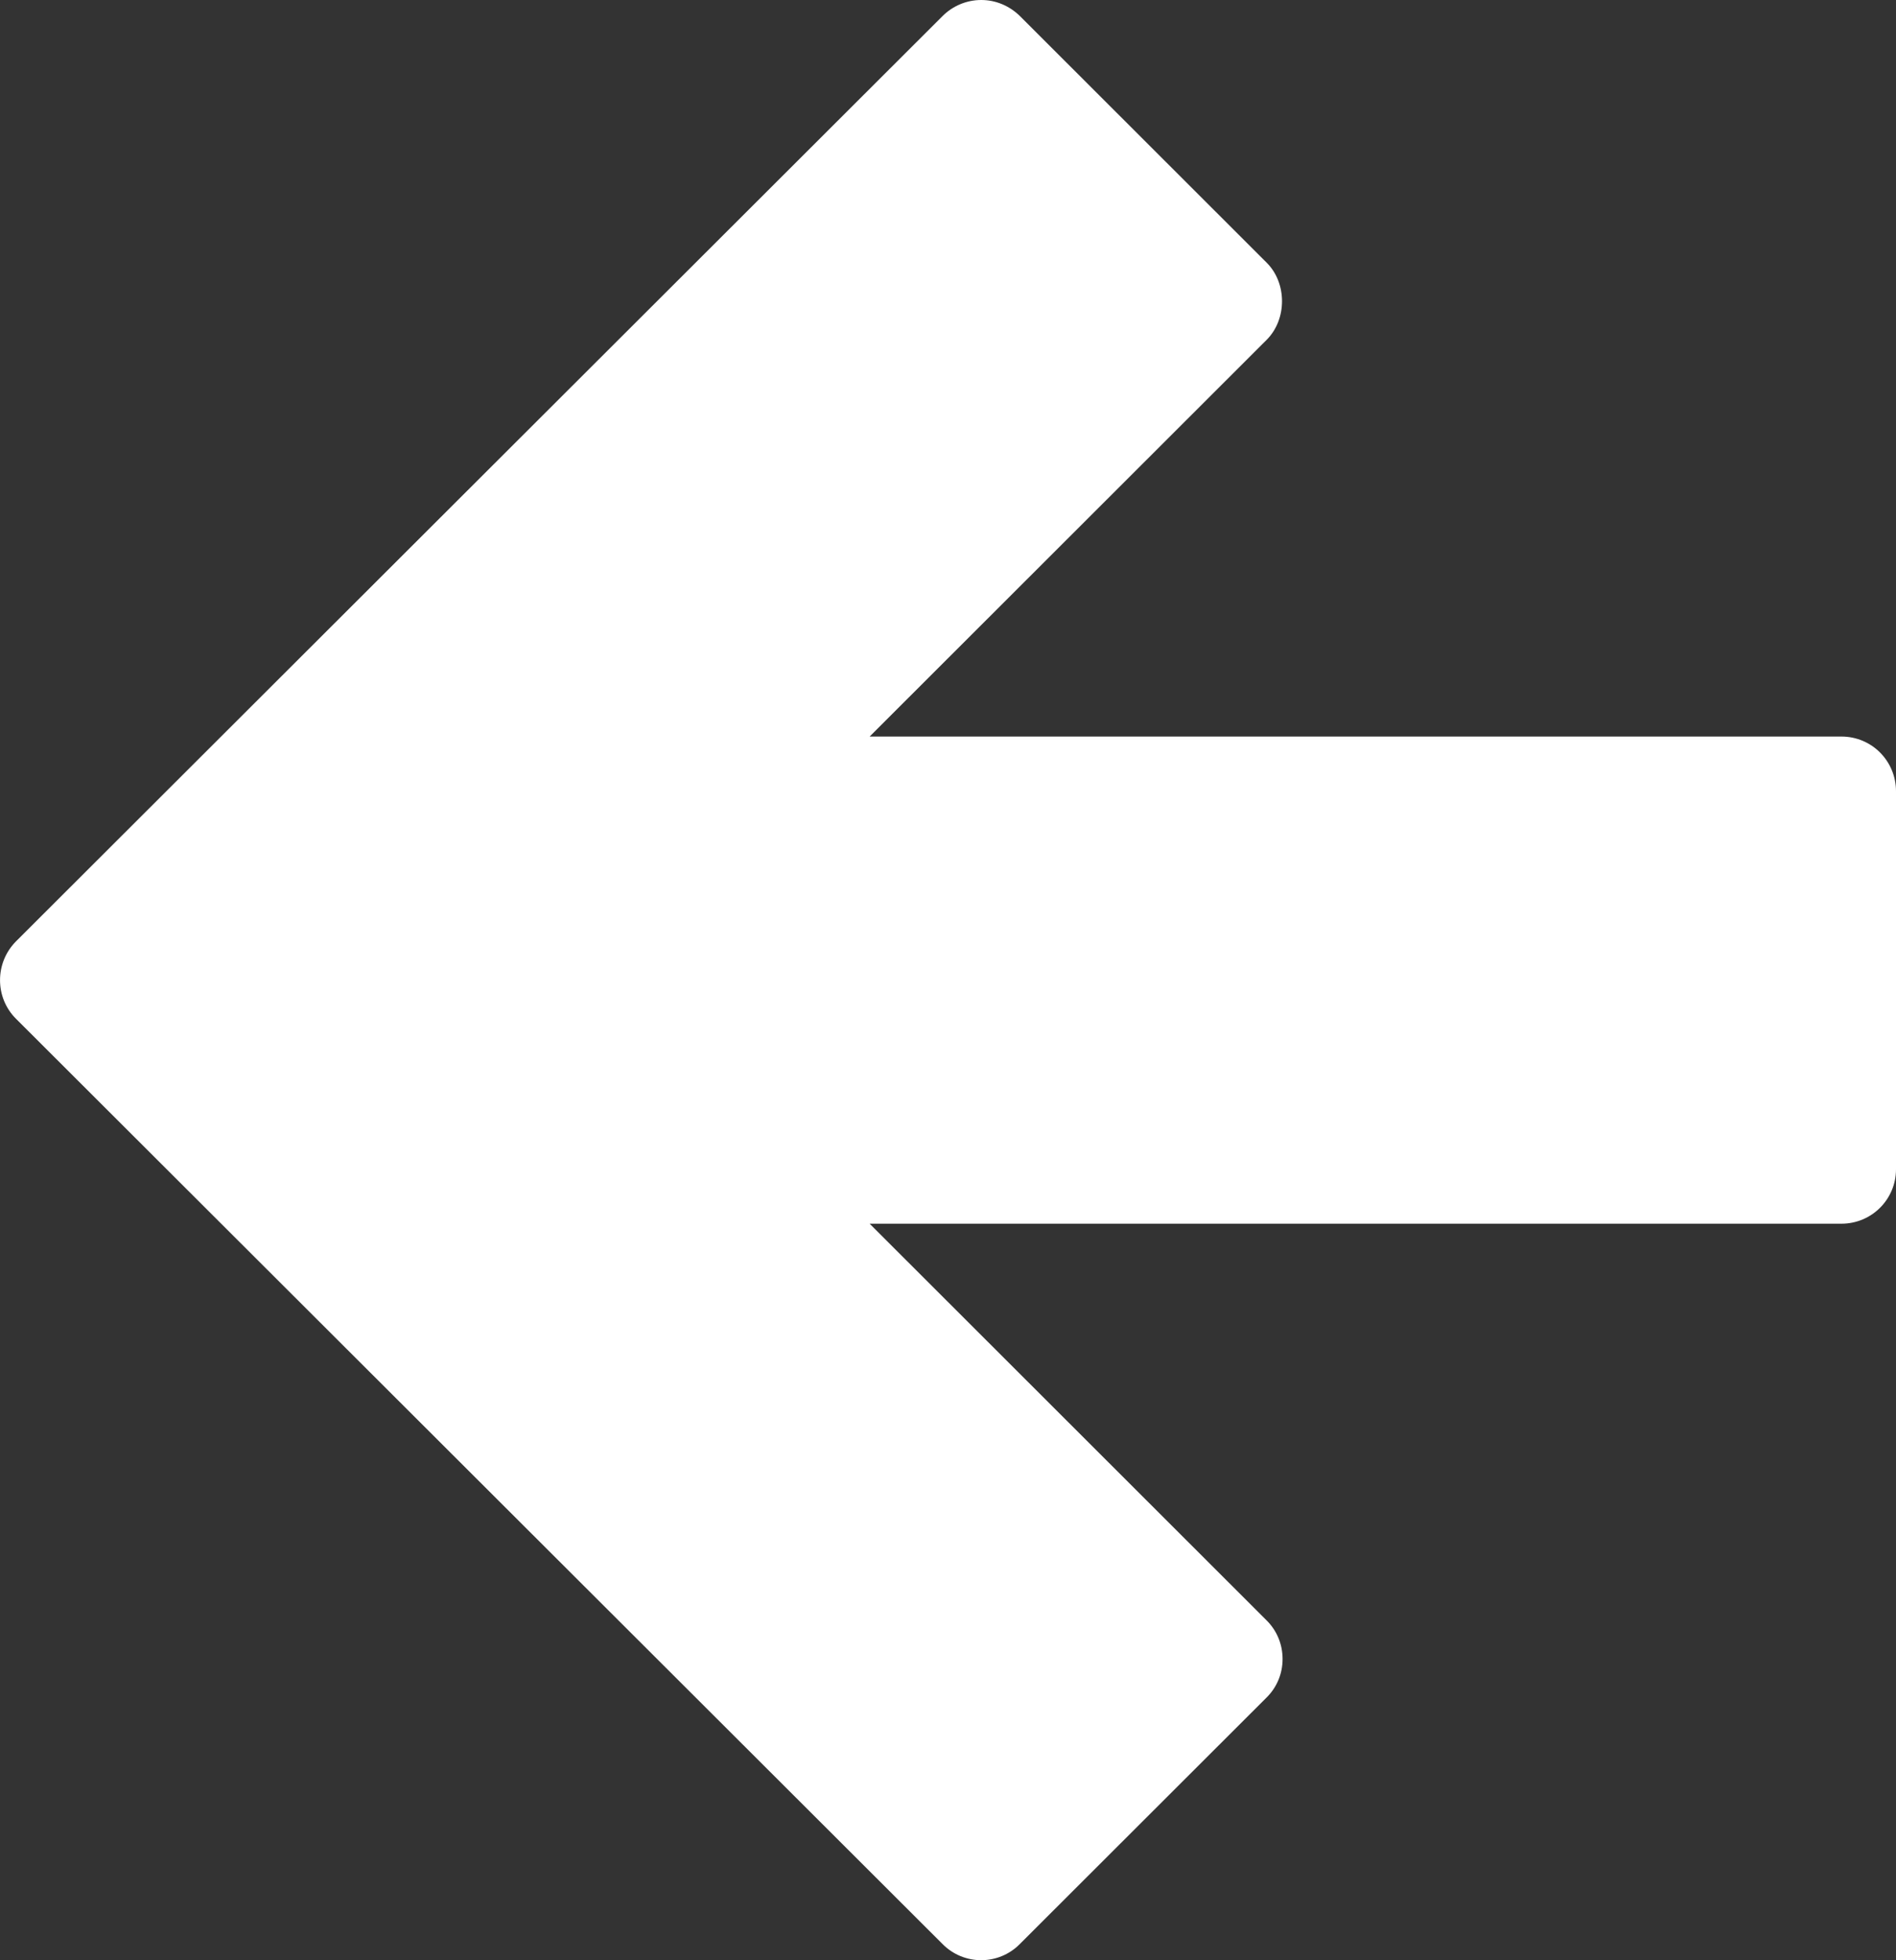 <svg version="1.1" id="Layer_1" xmlns="http://www.w3.org/2000/svg" xmlns:xlink="http://www.w3.org/1999/xlink" x="0px" y="0px" width="15px" height="15.501px" viewBox="0 0 15 15.501" enable-background="new 0 0 15 15.501" xml:space="preserve">
<rect x="0" y="0" width="15" height="15.501" fill="#333333" stroke="none"/>
<title>Atras</title>
<path fill="#FFFFFF" d="M7.457,0.127l-7.33,7.316c-0.169,0.17-0.169,0.445,0,0.613l7.33,7.316c0.168,0.17,0.443,0.17,0.611,0	l1.952-1.949c0.082-0.081,0.127-0.189,0.127-0.305s-0.045-0.225-0.127-0.306L6.88,9.676h7.688c0.24,0,0.432-0.193,0.432-0.431	V6.257c0-0.239-0.191-0.433-0.432-0.433H6.88l3.141-3.137c0.162-0.162,0.162-0.449,0-0.61l-1.952-1.95C7.986,0.046,7.878,0,7.763,0	S7.538,0.046,7.457,0.127z" /></svg>